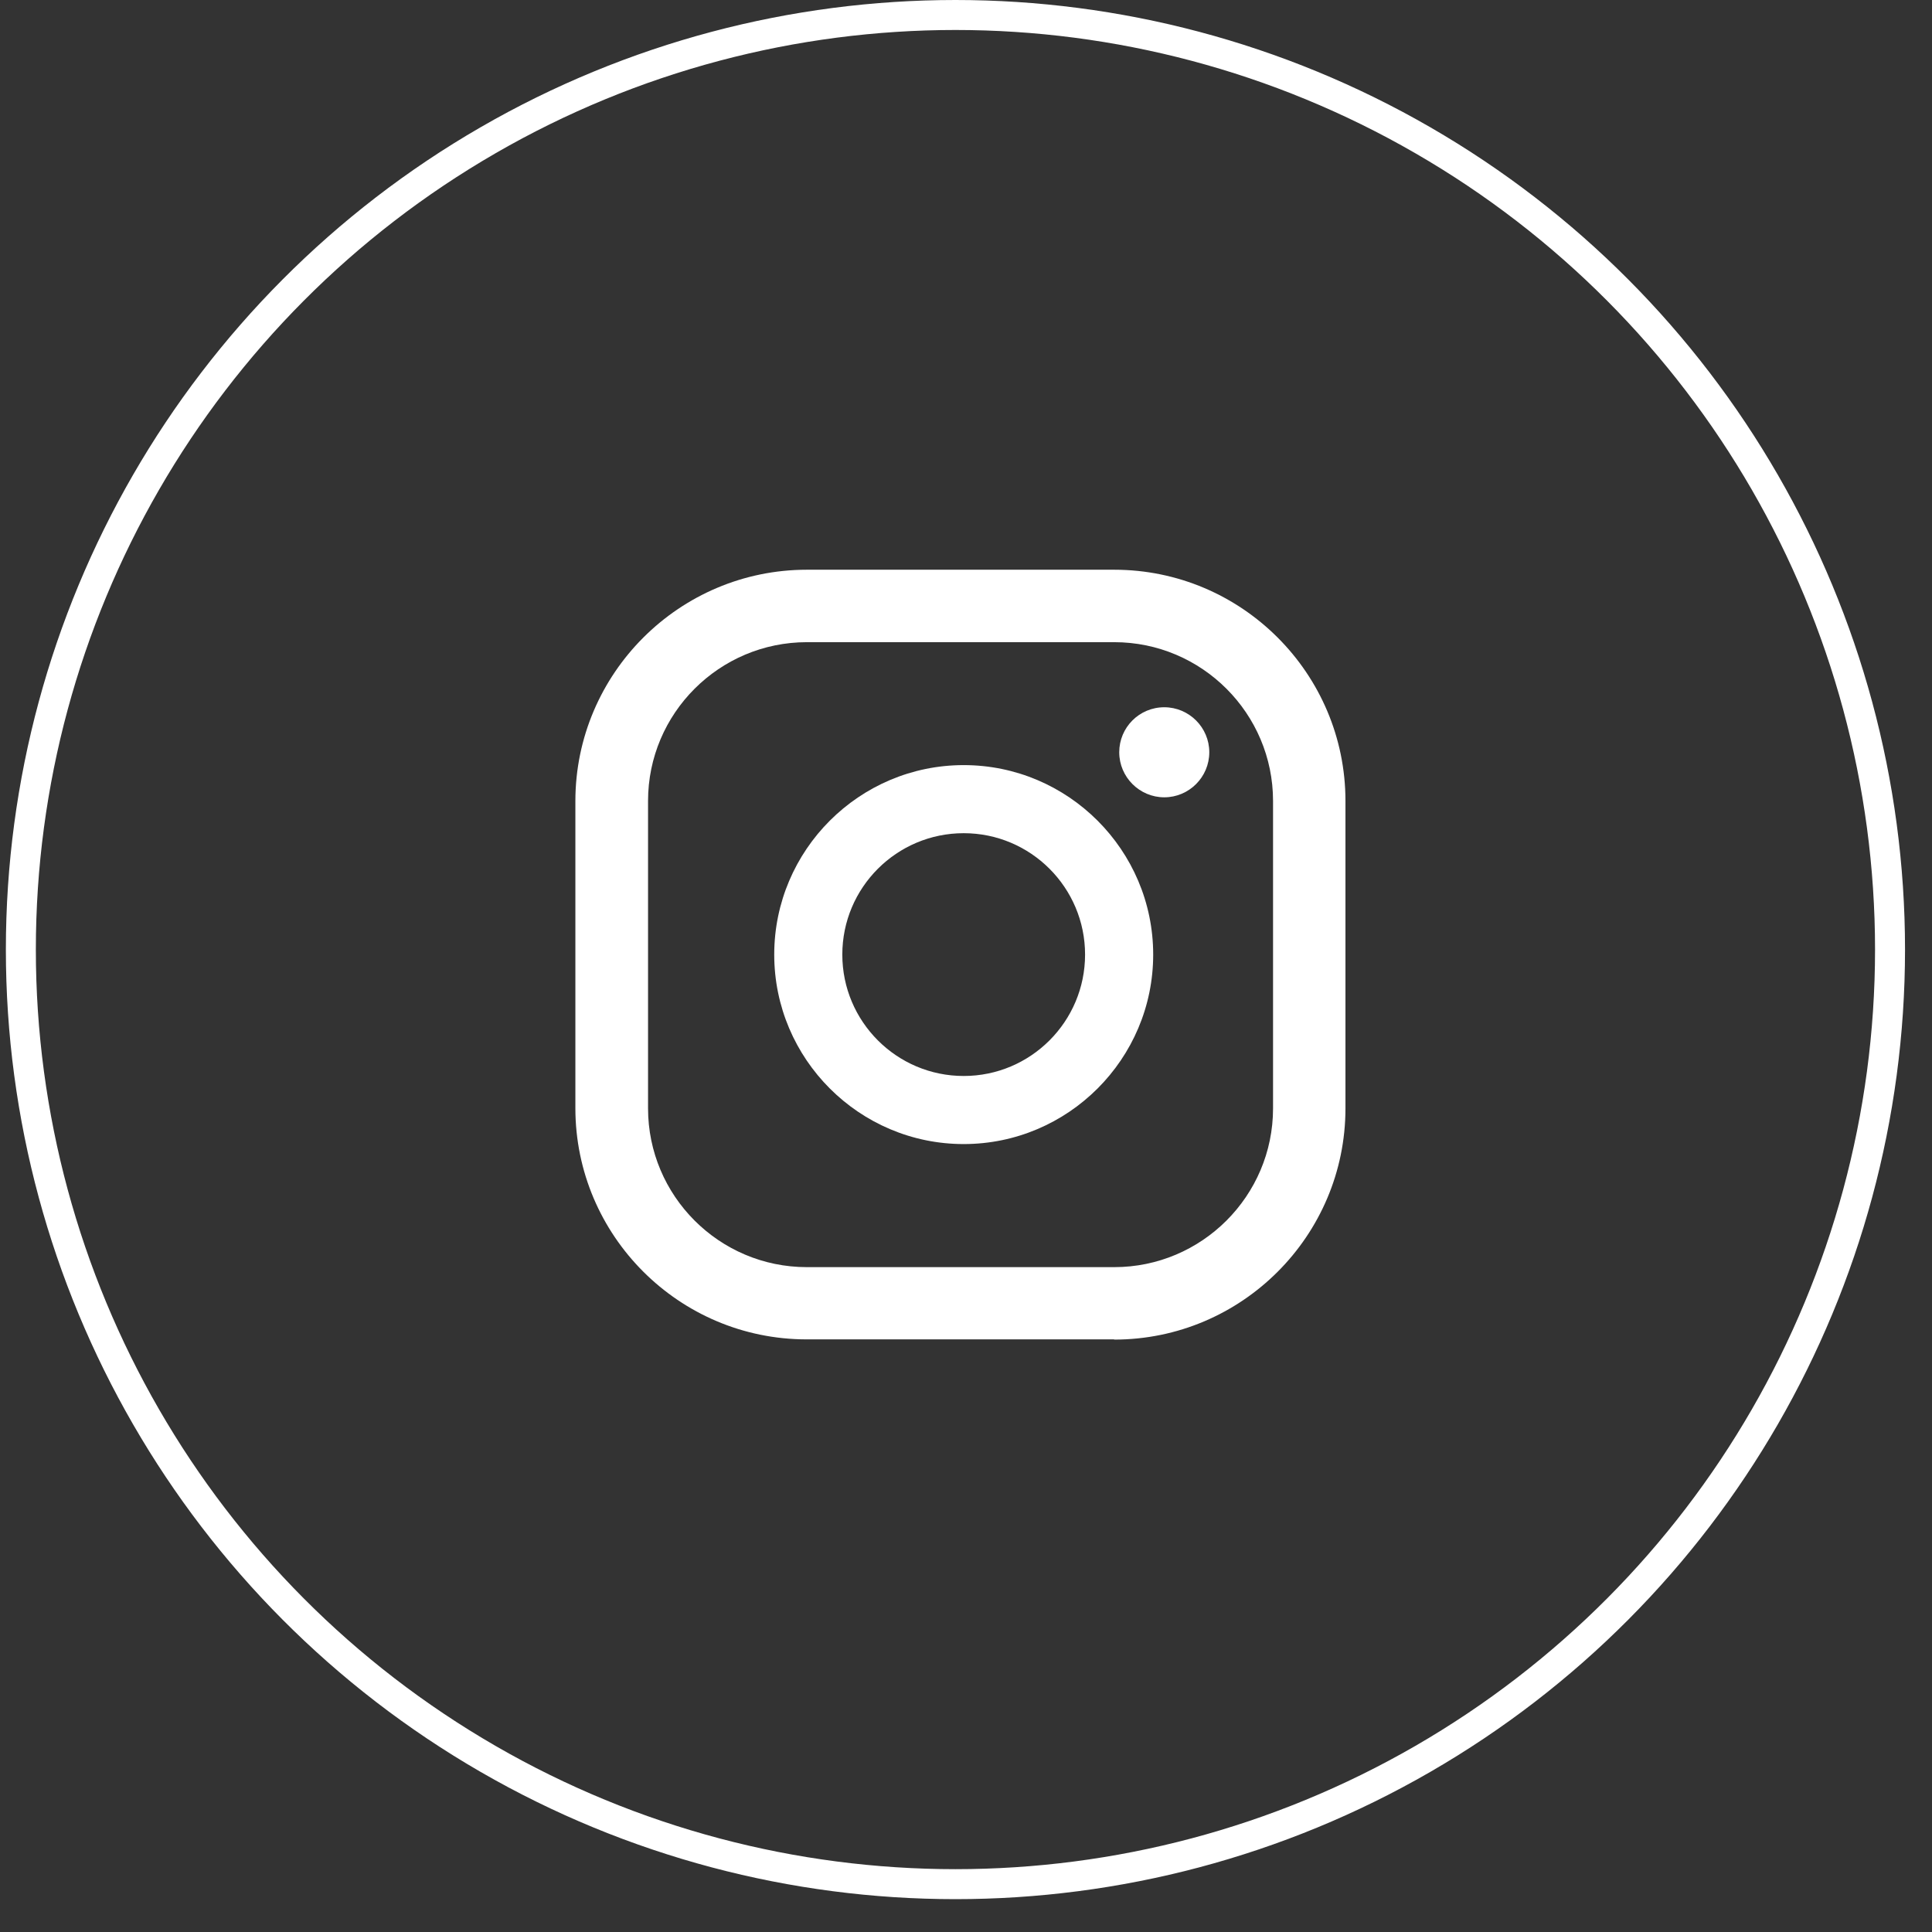 <?xml version="1.0" encoding="UTF-8"?> <svg xmlns="http://www.w3.org/2000/svg" width="54" height="54" viewBox="0 0 54 54" fill="none"><rect x="0" y="0" width="54" height="54" fill="#333333" stroke="none"/> <path d="M32.542 19.768C31.843 19.768 31.283 20.333 31.283 21.026C31.283 21.719 31.849 22.285 32.542 22.285C33.235 22.285 33.8 21.719 33.8 21.026C33.8 20.333 33.235 19.768 32.542 19.768Z" fill="white"></path> <path d="M26.936 21.385C24.017 21.385 21.64 23.762 21.64 26.681C21.64 29.599 24.017 31.977 26.936 31.977C29.854 31.977 32.232 29.599 32.232 26.681C32.232 23.762 29.854 21.385 26.936 21.385ZM26.936 30.074C25.063 30.074 23.543 28.553 23.543 26.681C23.543 24.808 25.063 23.288 26.936 23.288C28.808 23.288 30.328 24.808 30.328 26.681C30.328 28.553 28.808 30.074 26.936 30.074Z" fill="white"></path> <path d="M31.137 37.436H22.545C18.982 37.436 16.082 34.536 16.082 30.973V22.381C16.088 18.824 18.988 15.924 22.552 15.924H31.143C34.706 15.924 37.606 18.824 37.606 22.387V30.979C37.606 34.542 34.706 37.442 31.143 37.442L31.137 37.436ZM22.552 17.949C20.107 17.949 18.113 19.937 18.113 22.387V30.979C18.113 33.423 20.101 35.417 22.552 35.417H31.143C33.587 35.417 35.582 33.429 35.582 30.979V22.387C35.582 19.943 33.593 17.949 31.143 17.949H22.552Z" fill="white"></path> <circle cx="26.705" cy="26.541" r="26.122" stroke="white" stroke-width="0.838"></circle> </svg> 